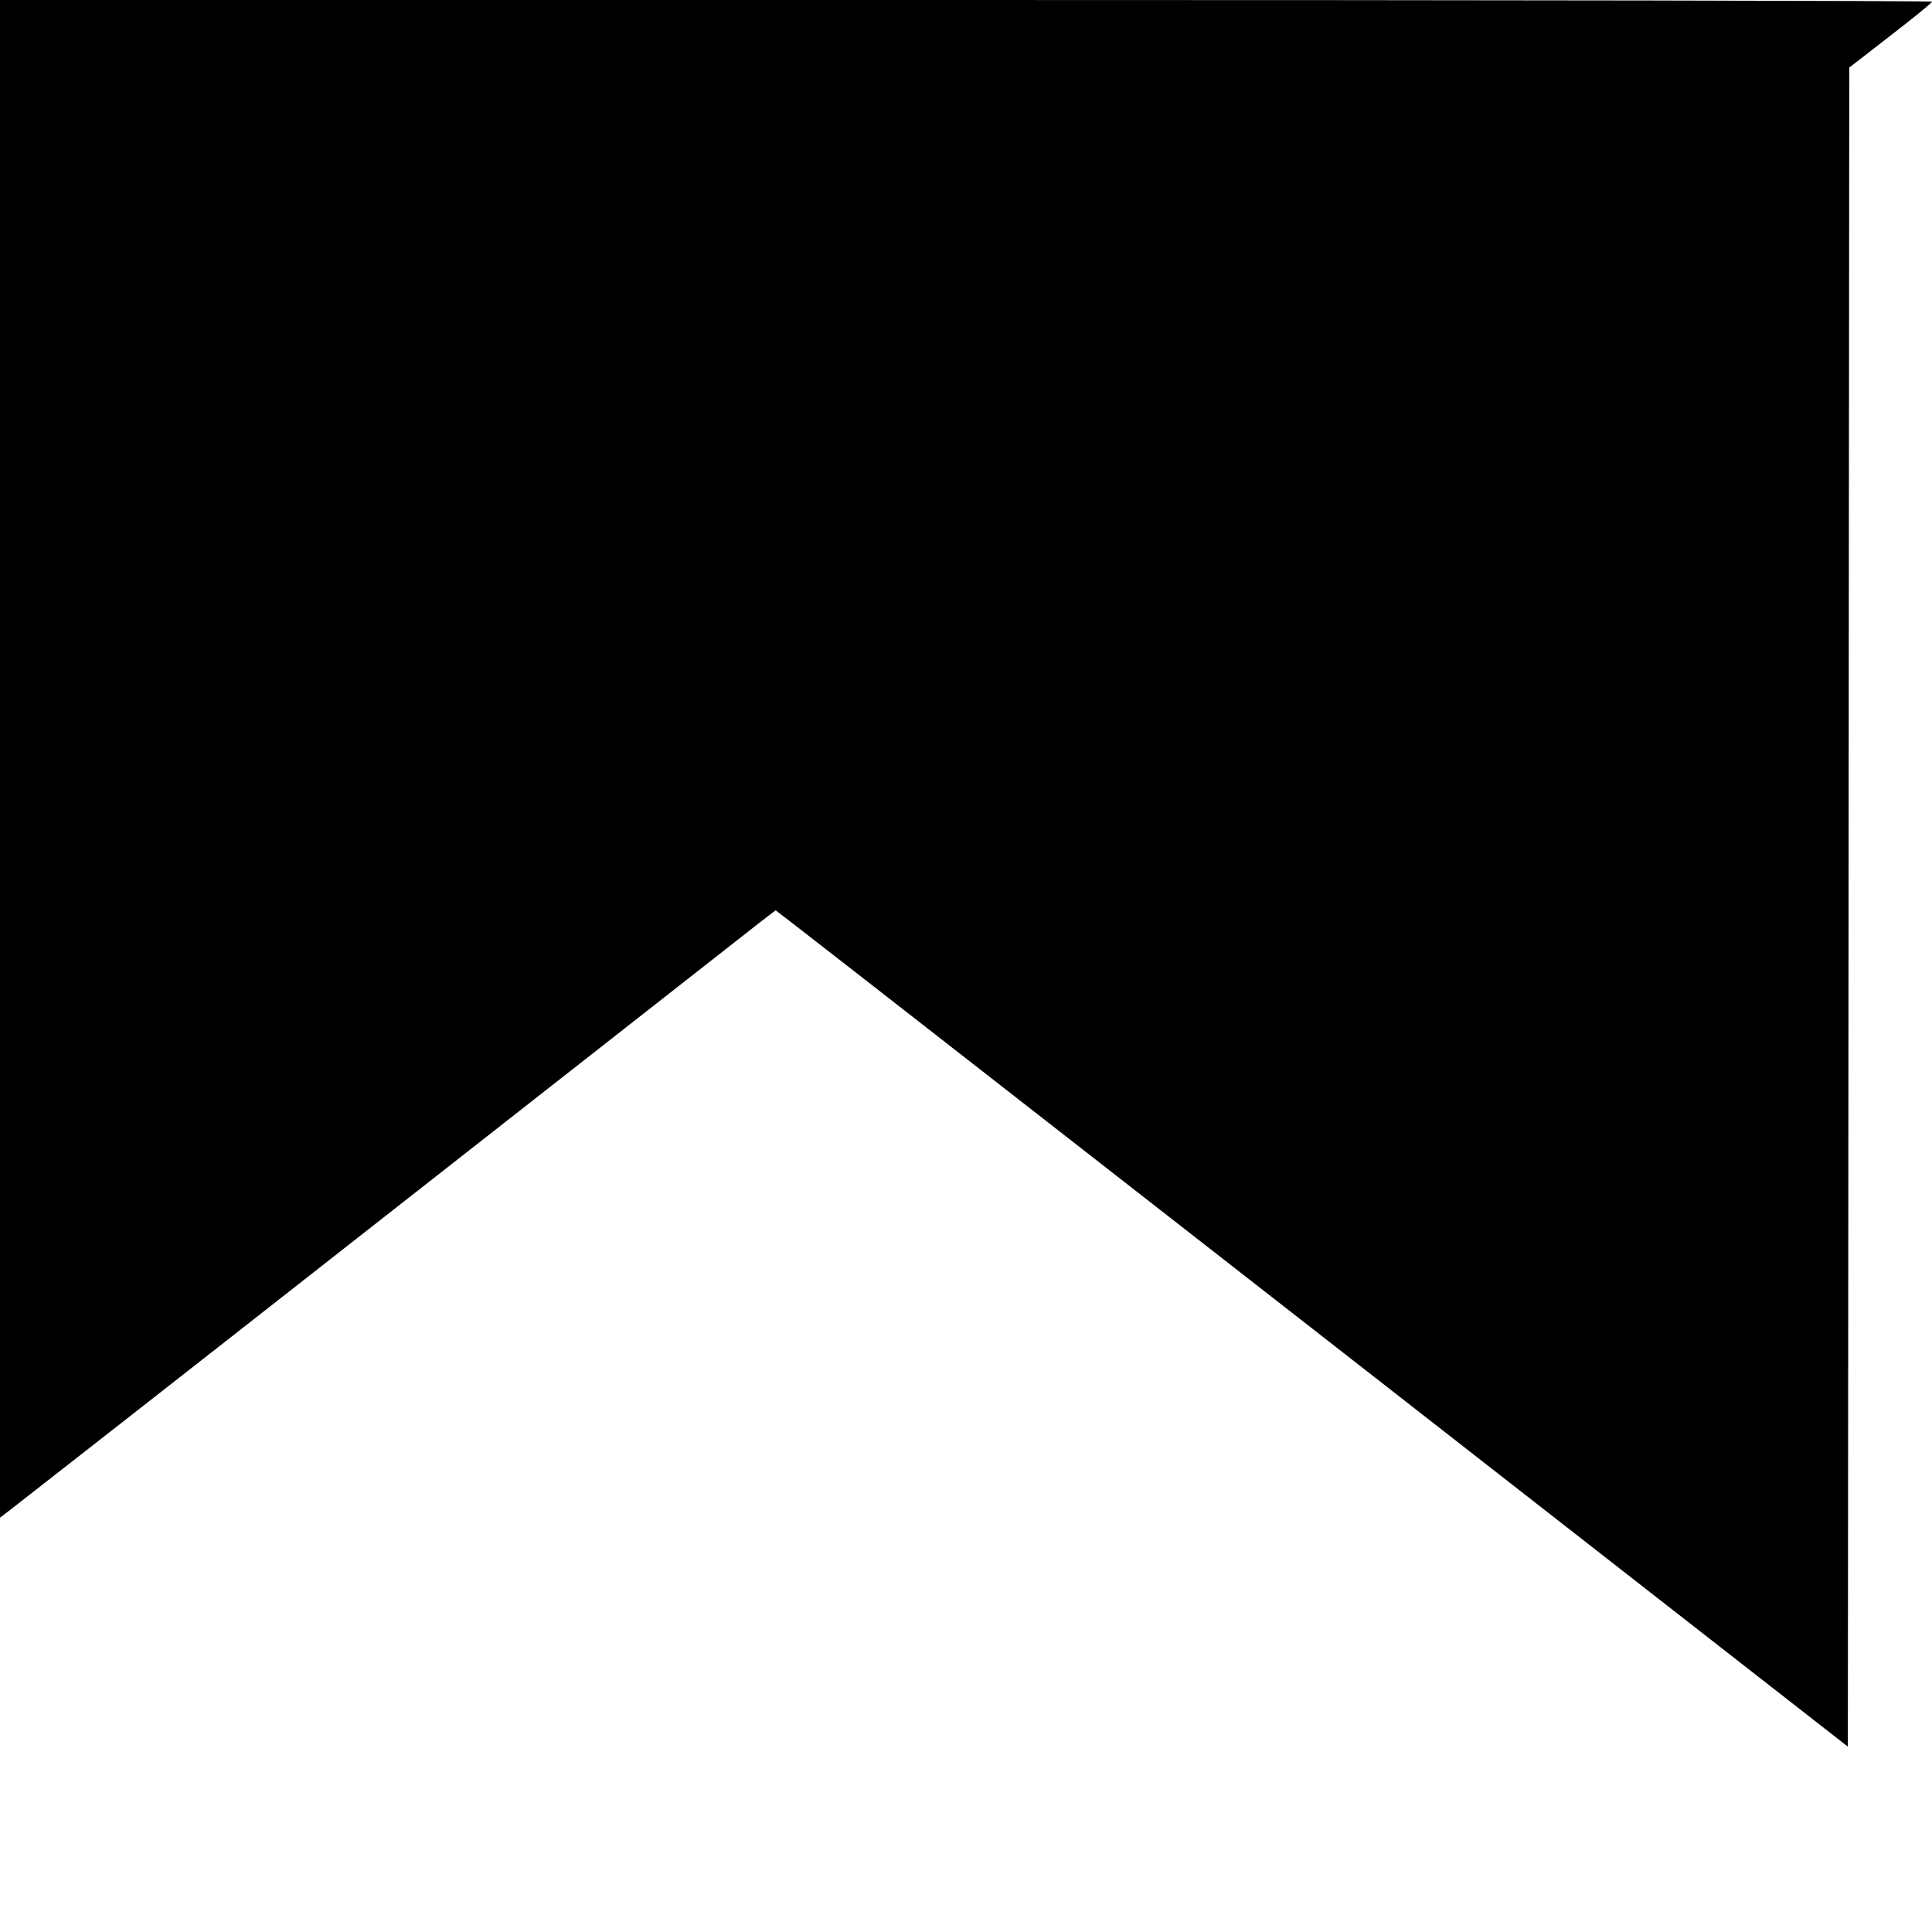 <?xml version="1.0" standalone="no"?>
<!DOCTYPE svg PUBLIC "-//W3C//DTD SVG 20010904//EN"
 "http://www.w3.org/TR/2001/REC-SVG-20010904/DTD/svg10.dtd">
<svg version="1.0" xmlns="http://www.w3.org/2000/svg"
 width="815pt" height="815pt" viewBox="0 0 815 815"
 preserveAspectRatio="xMidYMid meet">
<g transform="translate(0,815) scale(0.1,-0.1)"
fill="#000000" stroke="none">
<path d="M0 4949 l0 -3201 37 28 c21 16 727 568 1568 1228 842 660 1561 1224
1598 1253 l69 53 96 -74 c54 -41 1071 -835 2262 -1764 l2165 -1690 3 3541 3
3542 174 135 c96 74 175 138 175 143 0 4 -1834 7 -4075 7 l-4075 0 0 -3201z"/>
</g>
</svg>
